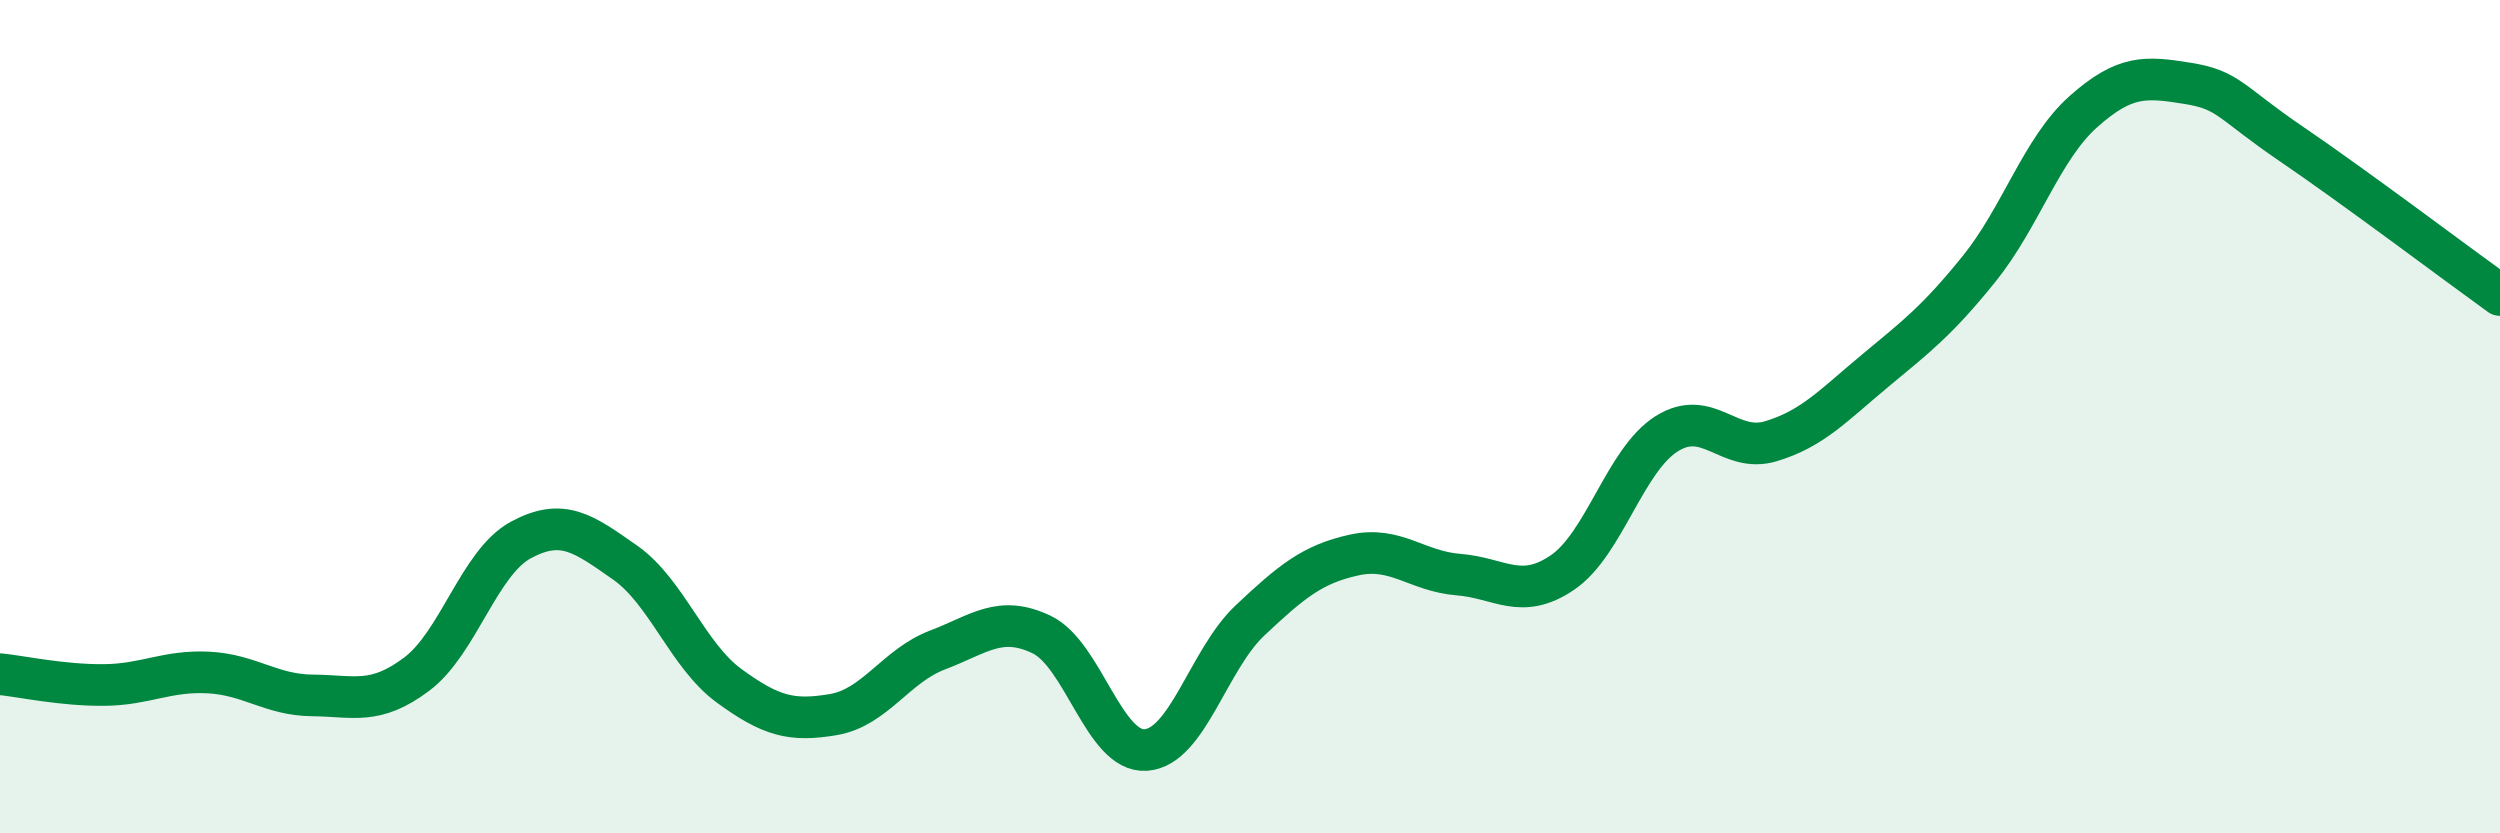 
    <svg width="60" height="20" viewBox="0 0 60 20" xmlns="http://www.w3.org/2000/svg">
      <path
        d="M 0,16.18 C 0.5,16.23 1.5,16.45 2.5,16.44 C 3.5,16.43 4,16.09 5,16.14 C 6,16.19 6.5,16.68 7.5,16.69 C 8.5,16.7 9,16.93 10,16.18 C 11,15.43 11.5,13.5 12.5,12.96 C 13.5,12.42 14,12.8 15,13.5 C 16,14.2 16.5,15.73 17.5,16.46 C 18.5,17.19 19,17.32 20,17.15 C 21,16.98 21.5,15.98 22.5,15.6 C 23.5,15.22 24,14.75 25,15.23 C 26,15.71 26.5,18.07 27.5,18 C 28.5,17.93 29,15.83 30,14.89 C 31,13.95 31.5,13.54 32.5,13.32 C 33.5,13.1 34,13.71 35,13.79 C 36,13.87 36.5,14.42 37.5,13.74 C 38.5,13.06 39,11.04 40,10.41 C 41,9.78 41.5,10.89 42.5,10.59 C 43.5,10.29 44,9.73 45,8.9 C 46,8.07 46.5,7.69 47.5,6.45 C 48.5,5.21 49,3.57 50,2.68 C 51,1.79 51.5,1.84 52.5,2 C 53.5,2.16 53.5,2.44 55,3.46 C 56.5,4.48 59,6.36 60,7.08L60 20L0 20Z"
        fill="#008740"
        opacity="0.1"
        stroke-linecap="round"
        stroke-linejoin="round"
      />
      <path
        d="M 0,16.18 C 0.5,16.23 1.5,16.45 2.5,16.44 C 3.5,16.43 4,16.09 5,16.14 C 6,16.19 6.5,16.68 7.5,16.69 C 8.5,16.7 9,16.93 10,16.18 C 11,15.43 11.5,13.5 12.5,12.96 C 13.5,12.42 14,12.8 15,13.5 C 16,14.2 16.5,15.73 17.5,16.46 C 18.5,17.19 19,17.32 20,17.15 C 21,16.98 21.5,15.98 22.5,15.6 C 23.5,15.22 24,14.75 25,15.23 C 26,15.71 26.5,18.07 27.5,18 C 28.5,17.93 29,15.83 30,14.89 C 31,13.95 31.5,13.54 32.5,13.32 C 33.5,13.1 34,13.71 35,13.79 C 36,13.87 36.5,14.42 37.5,13.74 C 38.5,13.06 39,11.04 40,10.41 C 41,9.78 41.5,10.89 42.5,10.59 C 43.5,10.29 44,9.73 45,8.9 C 46,8.07 46.5,7.69 47.5,6.45 C 48.5,5.21 49,3.57 50,2.68 C 51,1.79 51.5,1.84 52.5,2 C 53.5,2.16 53.5,2.44 55,3.46 C 56.5,4.48 59,6.36 60,7.08"
        stroke="#008740"
        stroke-width="1"
        fill="none"
        stroke-linecap="round"
        stroke-linejoin="round"
      />
    </svg>
  